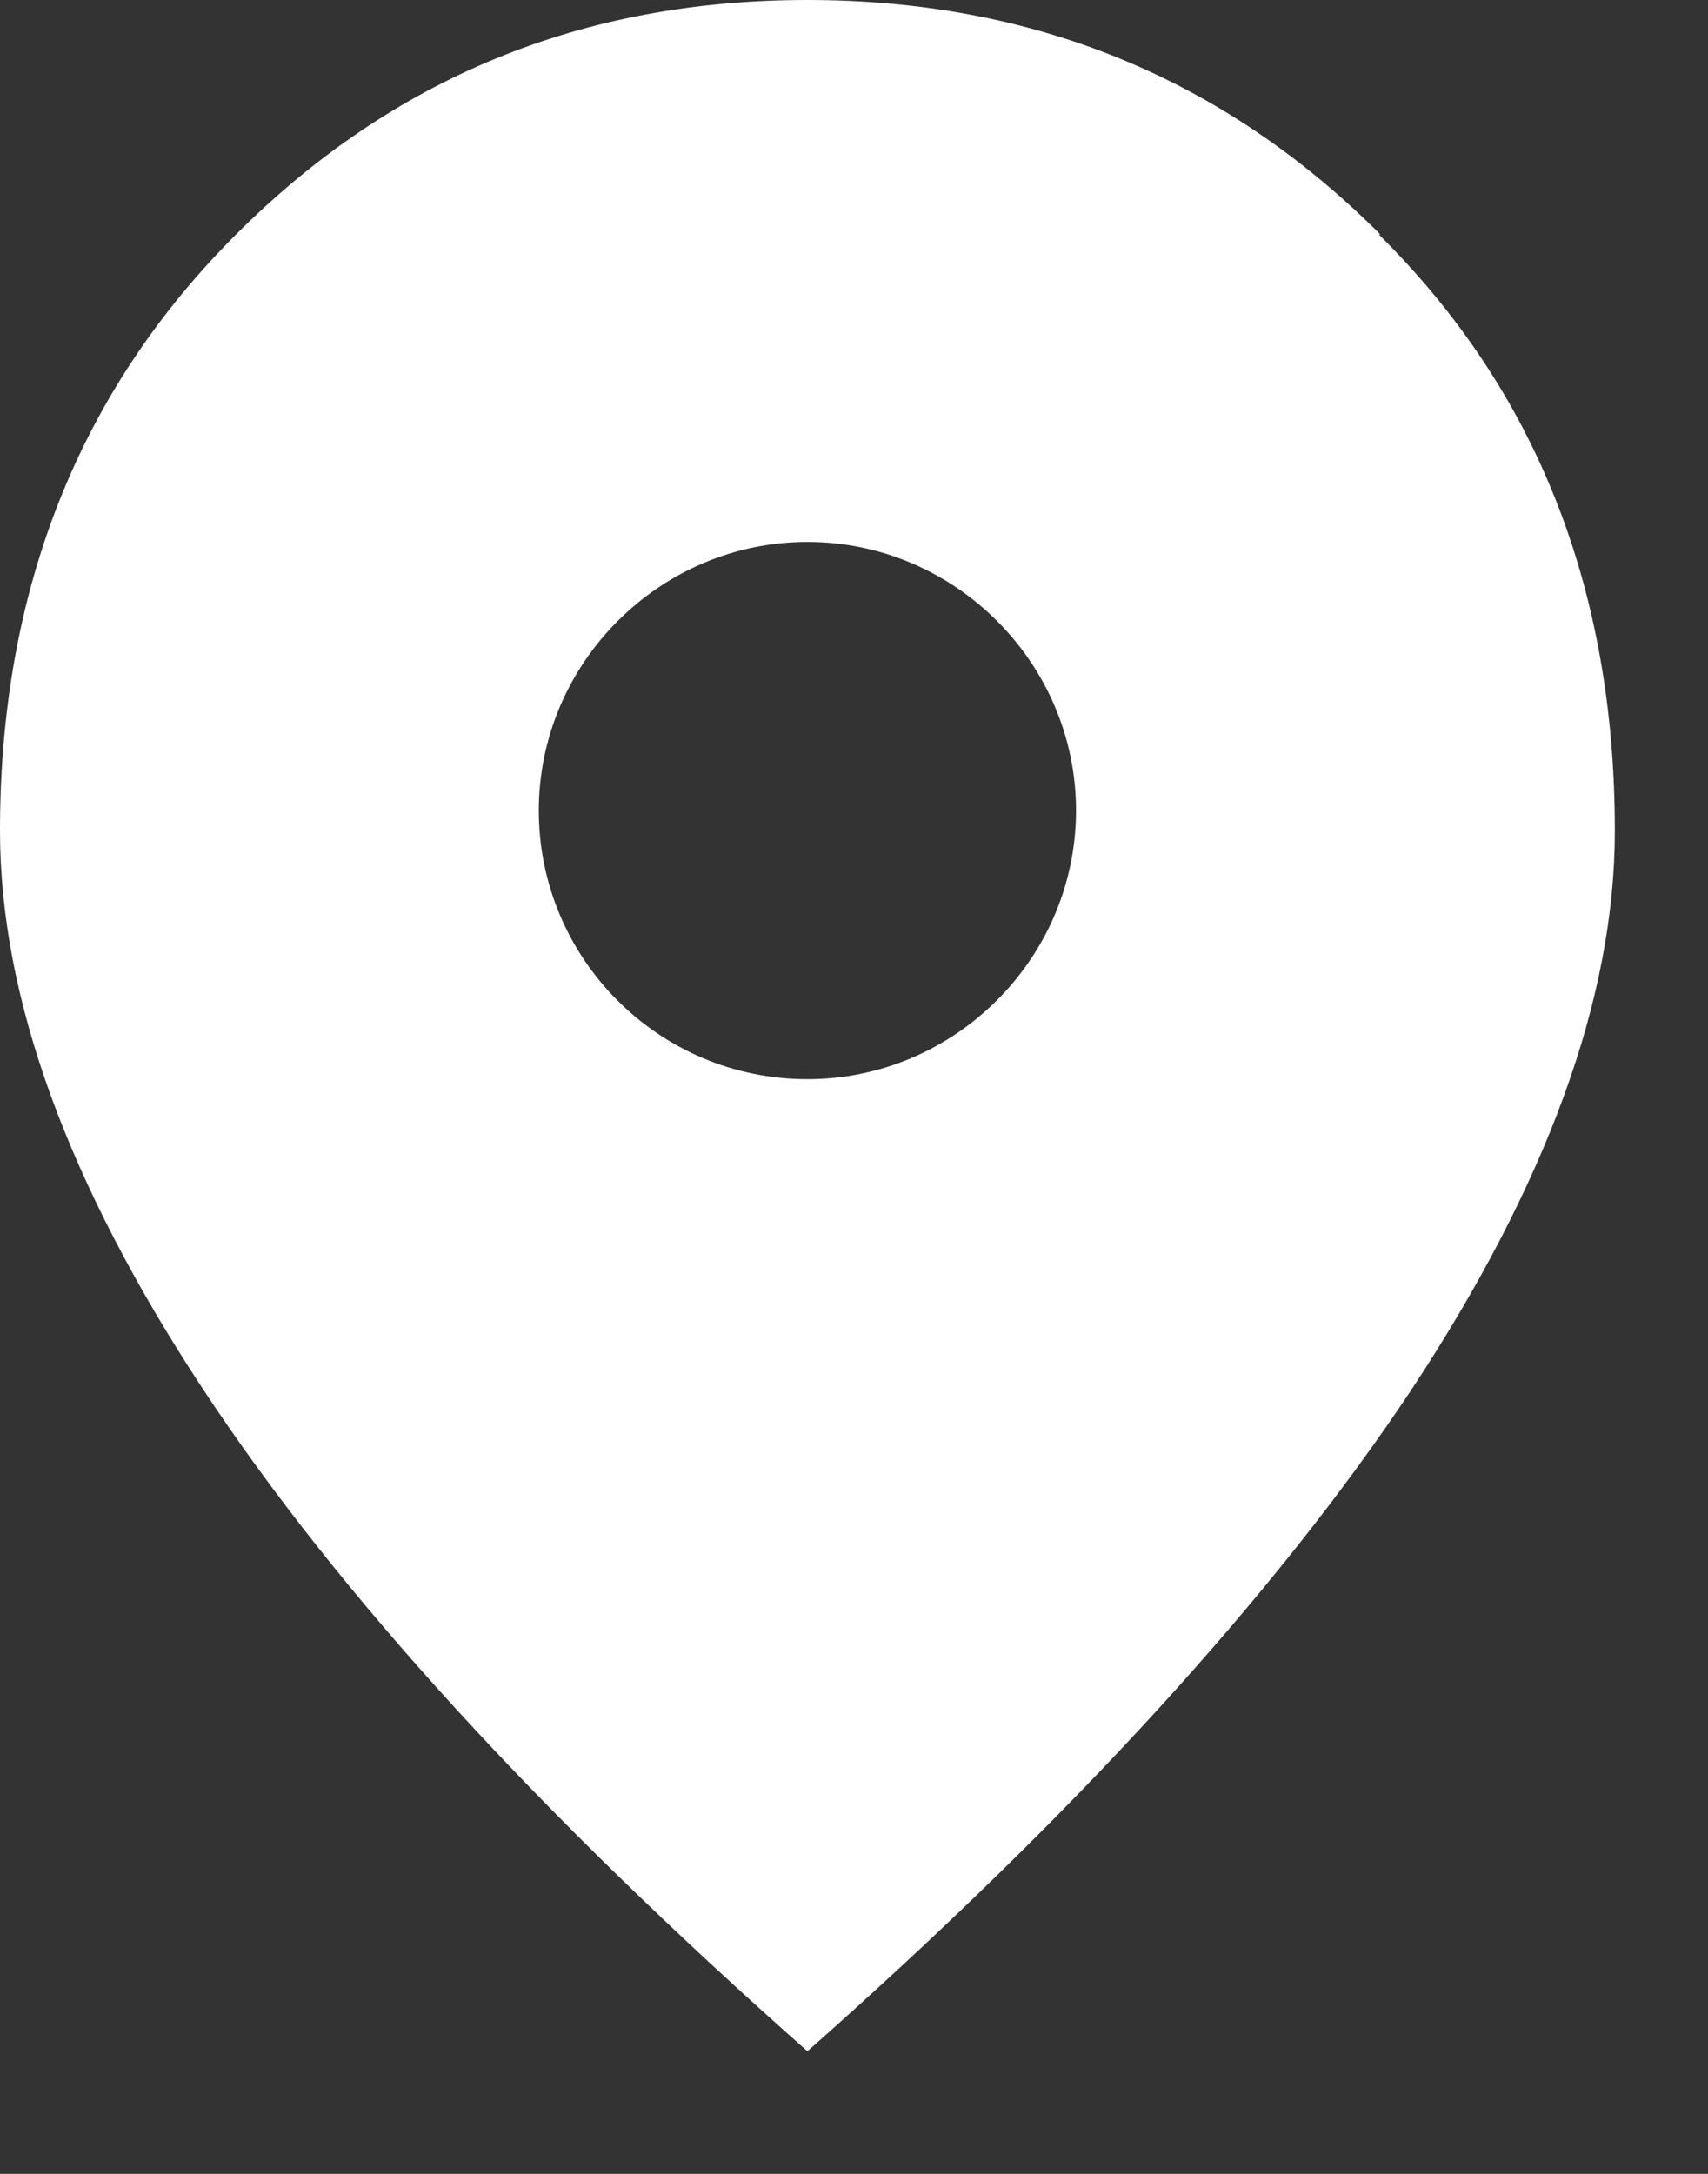 <svg width="11" height="14" viewBox="0 0 11 14" fill="none" xmlns="http://www.w3.org/2000/svg">
<rect x="0" y="0" width="11" height="14" fill="#333333" stroke="none"/>
<path d="M8.89 1.51C7.88 0.5 6.65 0 5.2 0C3.75 0 2.53 0.5 1.52 1.51C0.51 2.52 0 3.8 0 5.35C0 6.43 0.44 7.63 1.31 8.95C2.18 10.27 3.48 11.69 5.2 13.21C6.92 11.69 8.22 10.26 9.09 8.95C9.96 7.63 10.4 6.43 10.4 5.35C10.4 3.8 9.9 2.52 8.88 1.51H8.89ZM5.2 6.95C4.24 6.95 3.47 6.17 3.47 5.22C3.47 4.27 4.25 3.49 5.2 3.49C6.15 3.49 6.93 4.27 6.93 5.22C6.93 6.17 6.15 6.95 5.2 6.95Z" fill="white"/>
</svg>
